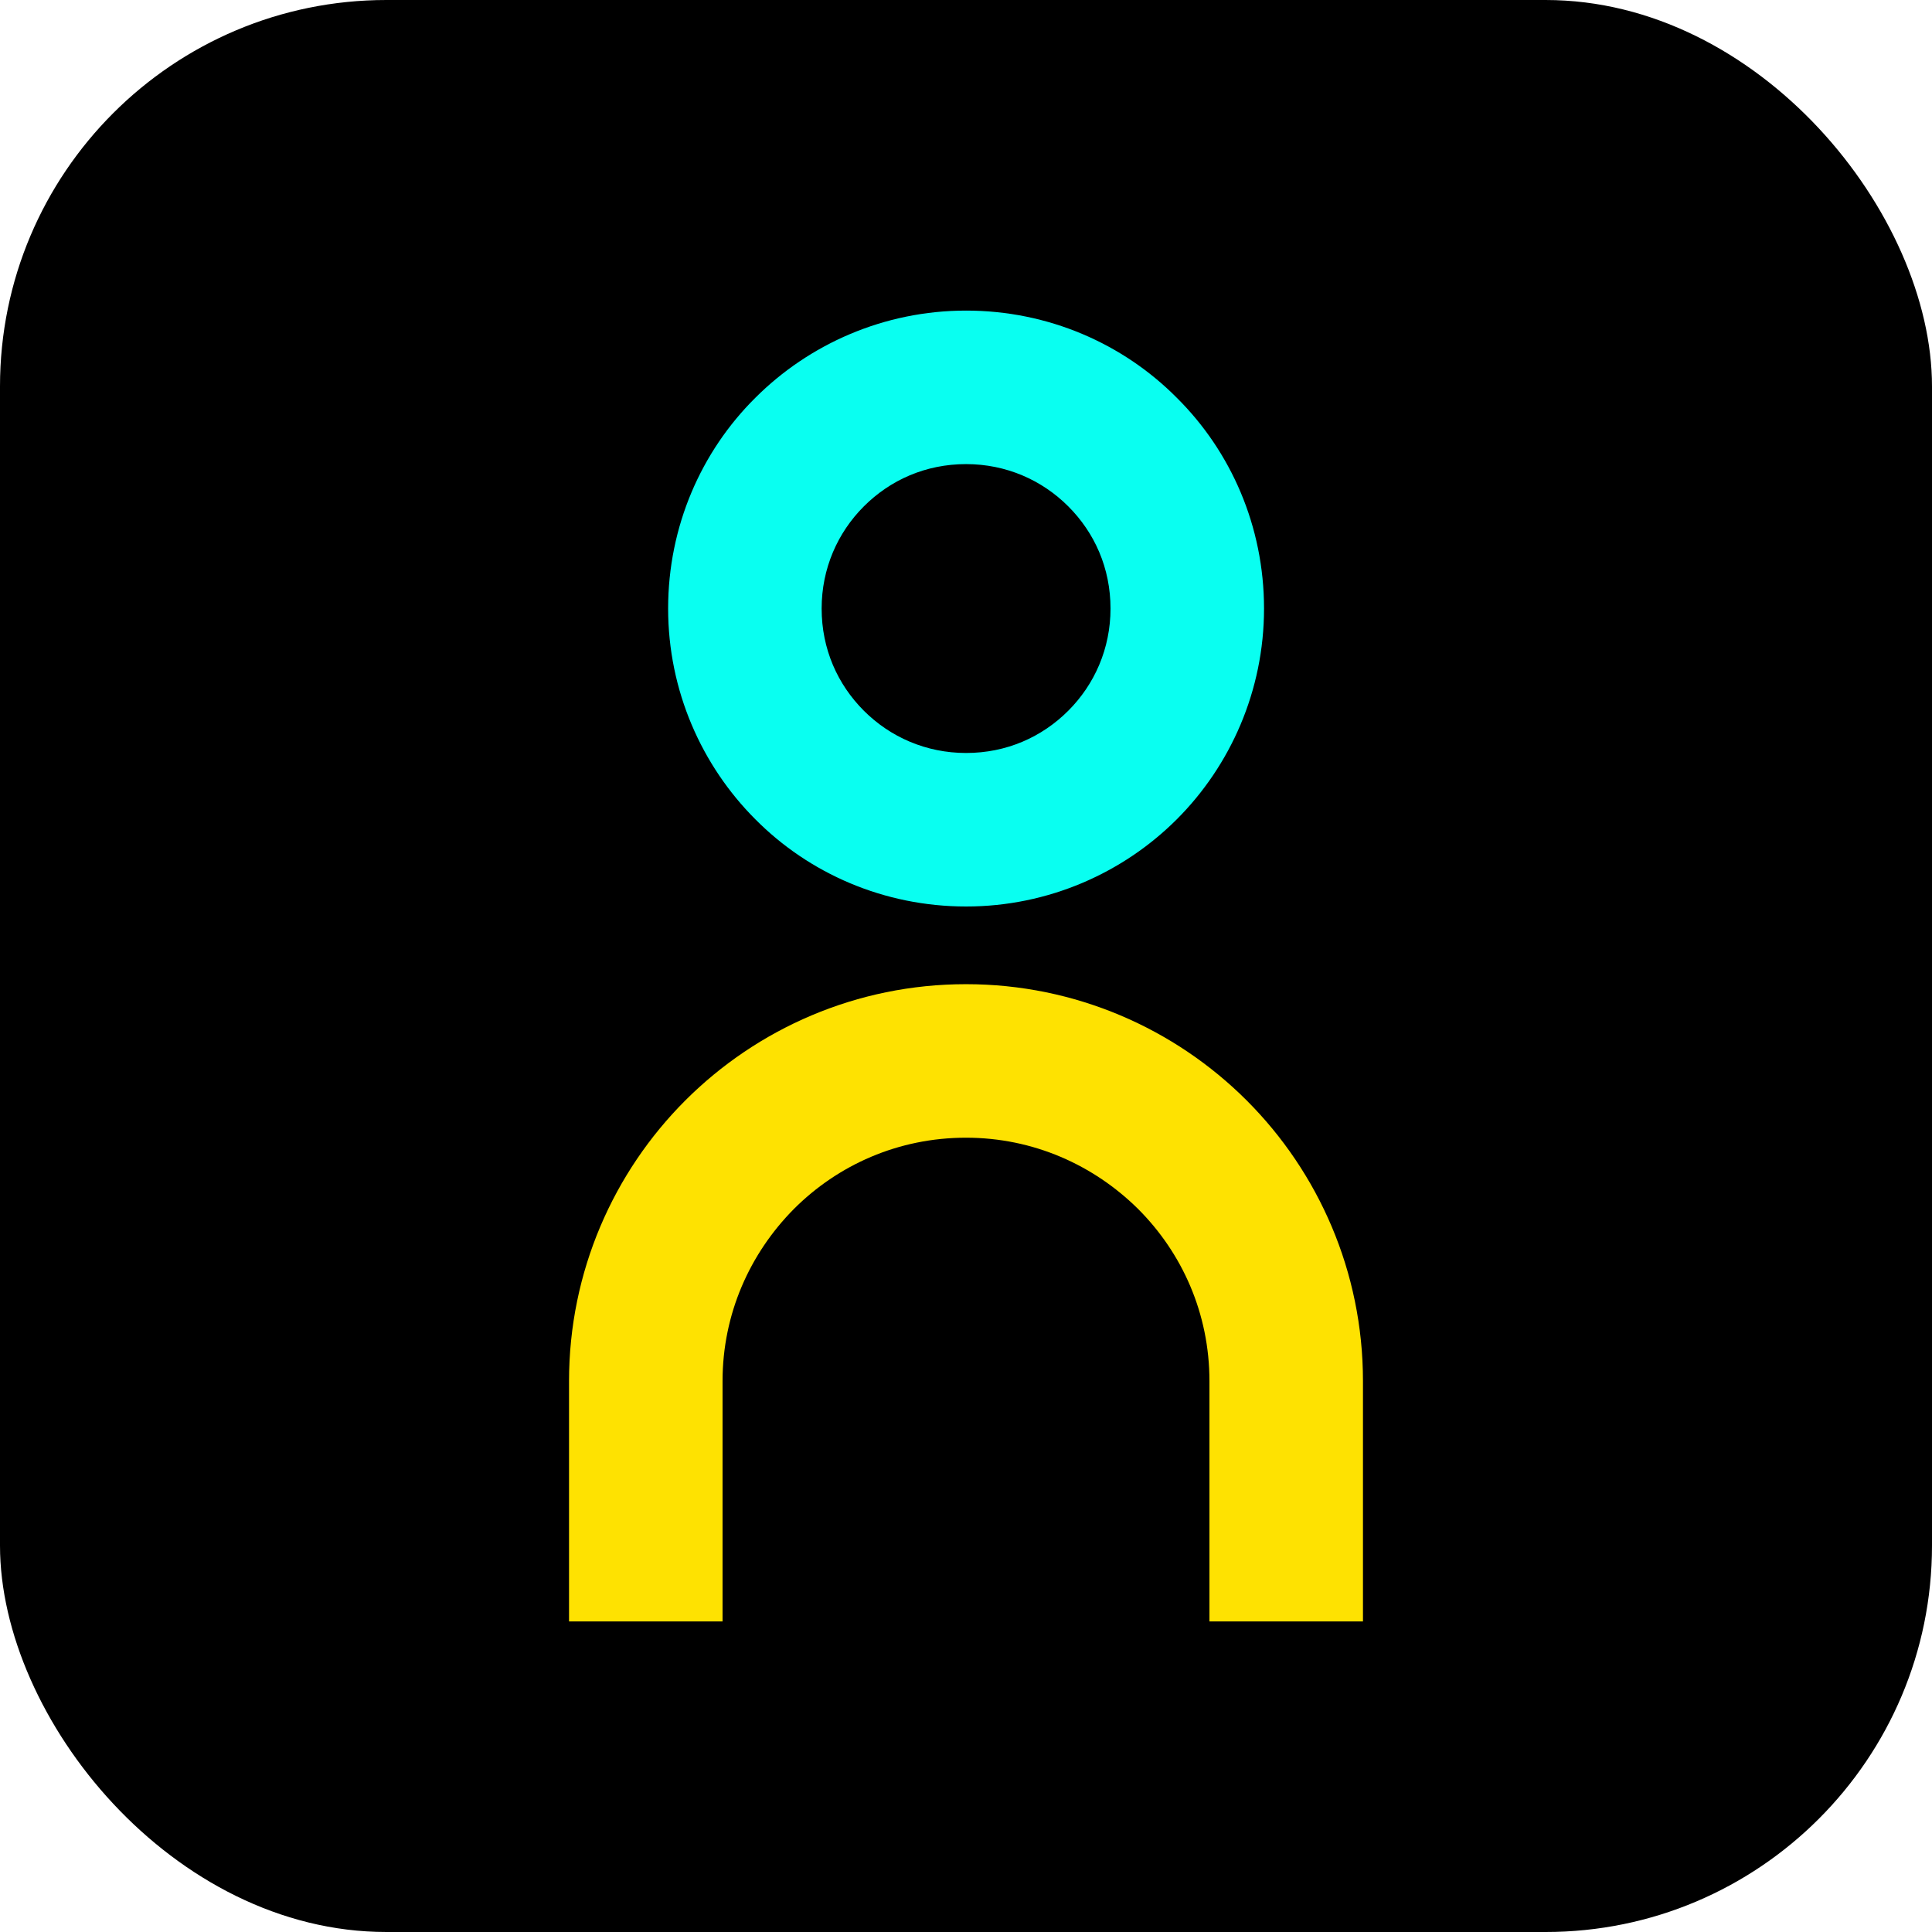 <?xml version="1.0" encoding="UTF-8"?> <svg xmlns="http://www.w3.org/2000/svg" width="100" height="100" viewBox="0 0 100 100" fill="none"><rect width="100" height="100" rx="20" fill="black"></rect><path d="M60.912 20.59C58.138 17.792 54.259 16.076 50.004 16.076C45.749 16.076 41.87 17.816 39.096 20.59C36.298 23.364 34.582 27.243 34.582 31.498C34.582 35.753 36.322 39.632 39.096 42.406C41.87 45.204 45.749 46.92 50.004 46.92C54.259 46.92 58.138 45.18 60.912 42.406C63.686 39.632 65.426 35.753 65.426 31.498C65.426 27.243 63.71 23.364 60.912 20.59ZM55.293 36.788C53.93 38.151 52.096 38.974 50.004 38.974C47.935 38.974 46.078 38.151 44.714 36.788C43.351 35.424 42.528 33.59 42.528 31.498C42.528 29.429 43.351 27.572 44.714 26.209C46.078 24.845 47.912 24.022 50.004 24.022C52.073 24.022 53.93 24.845 55.293 26.209C56.657 27.572 57.48 29.406 57.48 31.498C57.48 33.567 56.657 35.424 55.293 36.788Z" fill="#09FFF1"></path><path d="M37.399 83.924V71.487C37.399 68.008 38.81 64.882 41.09 62.578C43.37 60.297 46.497 58.887 50 58.887C53.479 58.887 56.606 60.297 58.91 62.578C61.19 64.858 62.601 67.985 62.601 71.487V83.924H70.547V71.487C70.547 65.822 68.243 60.673 64.529 56.959C60.814 53.245 55.666 50.941 50 50.941C44.334 50.941 39.186 53.245 35.471 56.959C31.757 60.673 29.453 65.822 29.453 71.487V83.924H37.399Z" fill="#FEE201"></path></svg> 